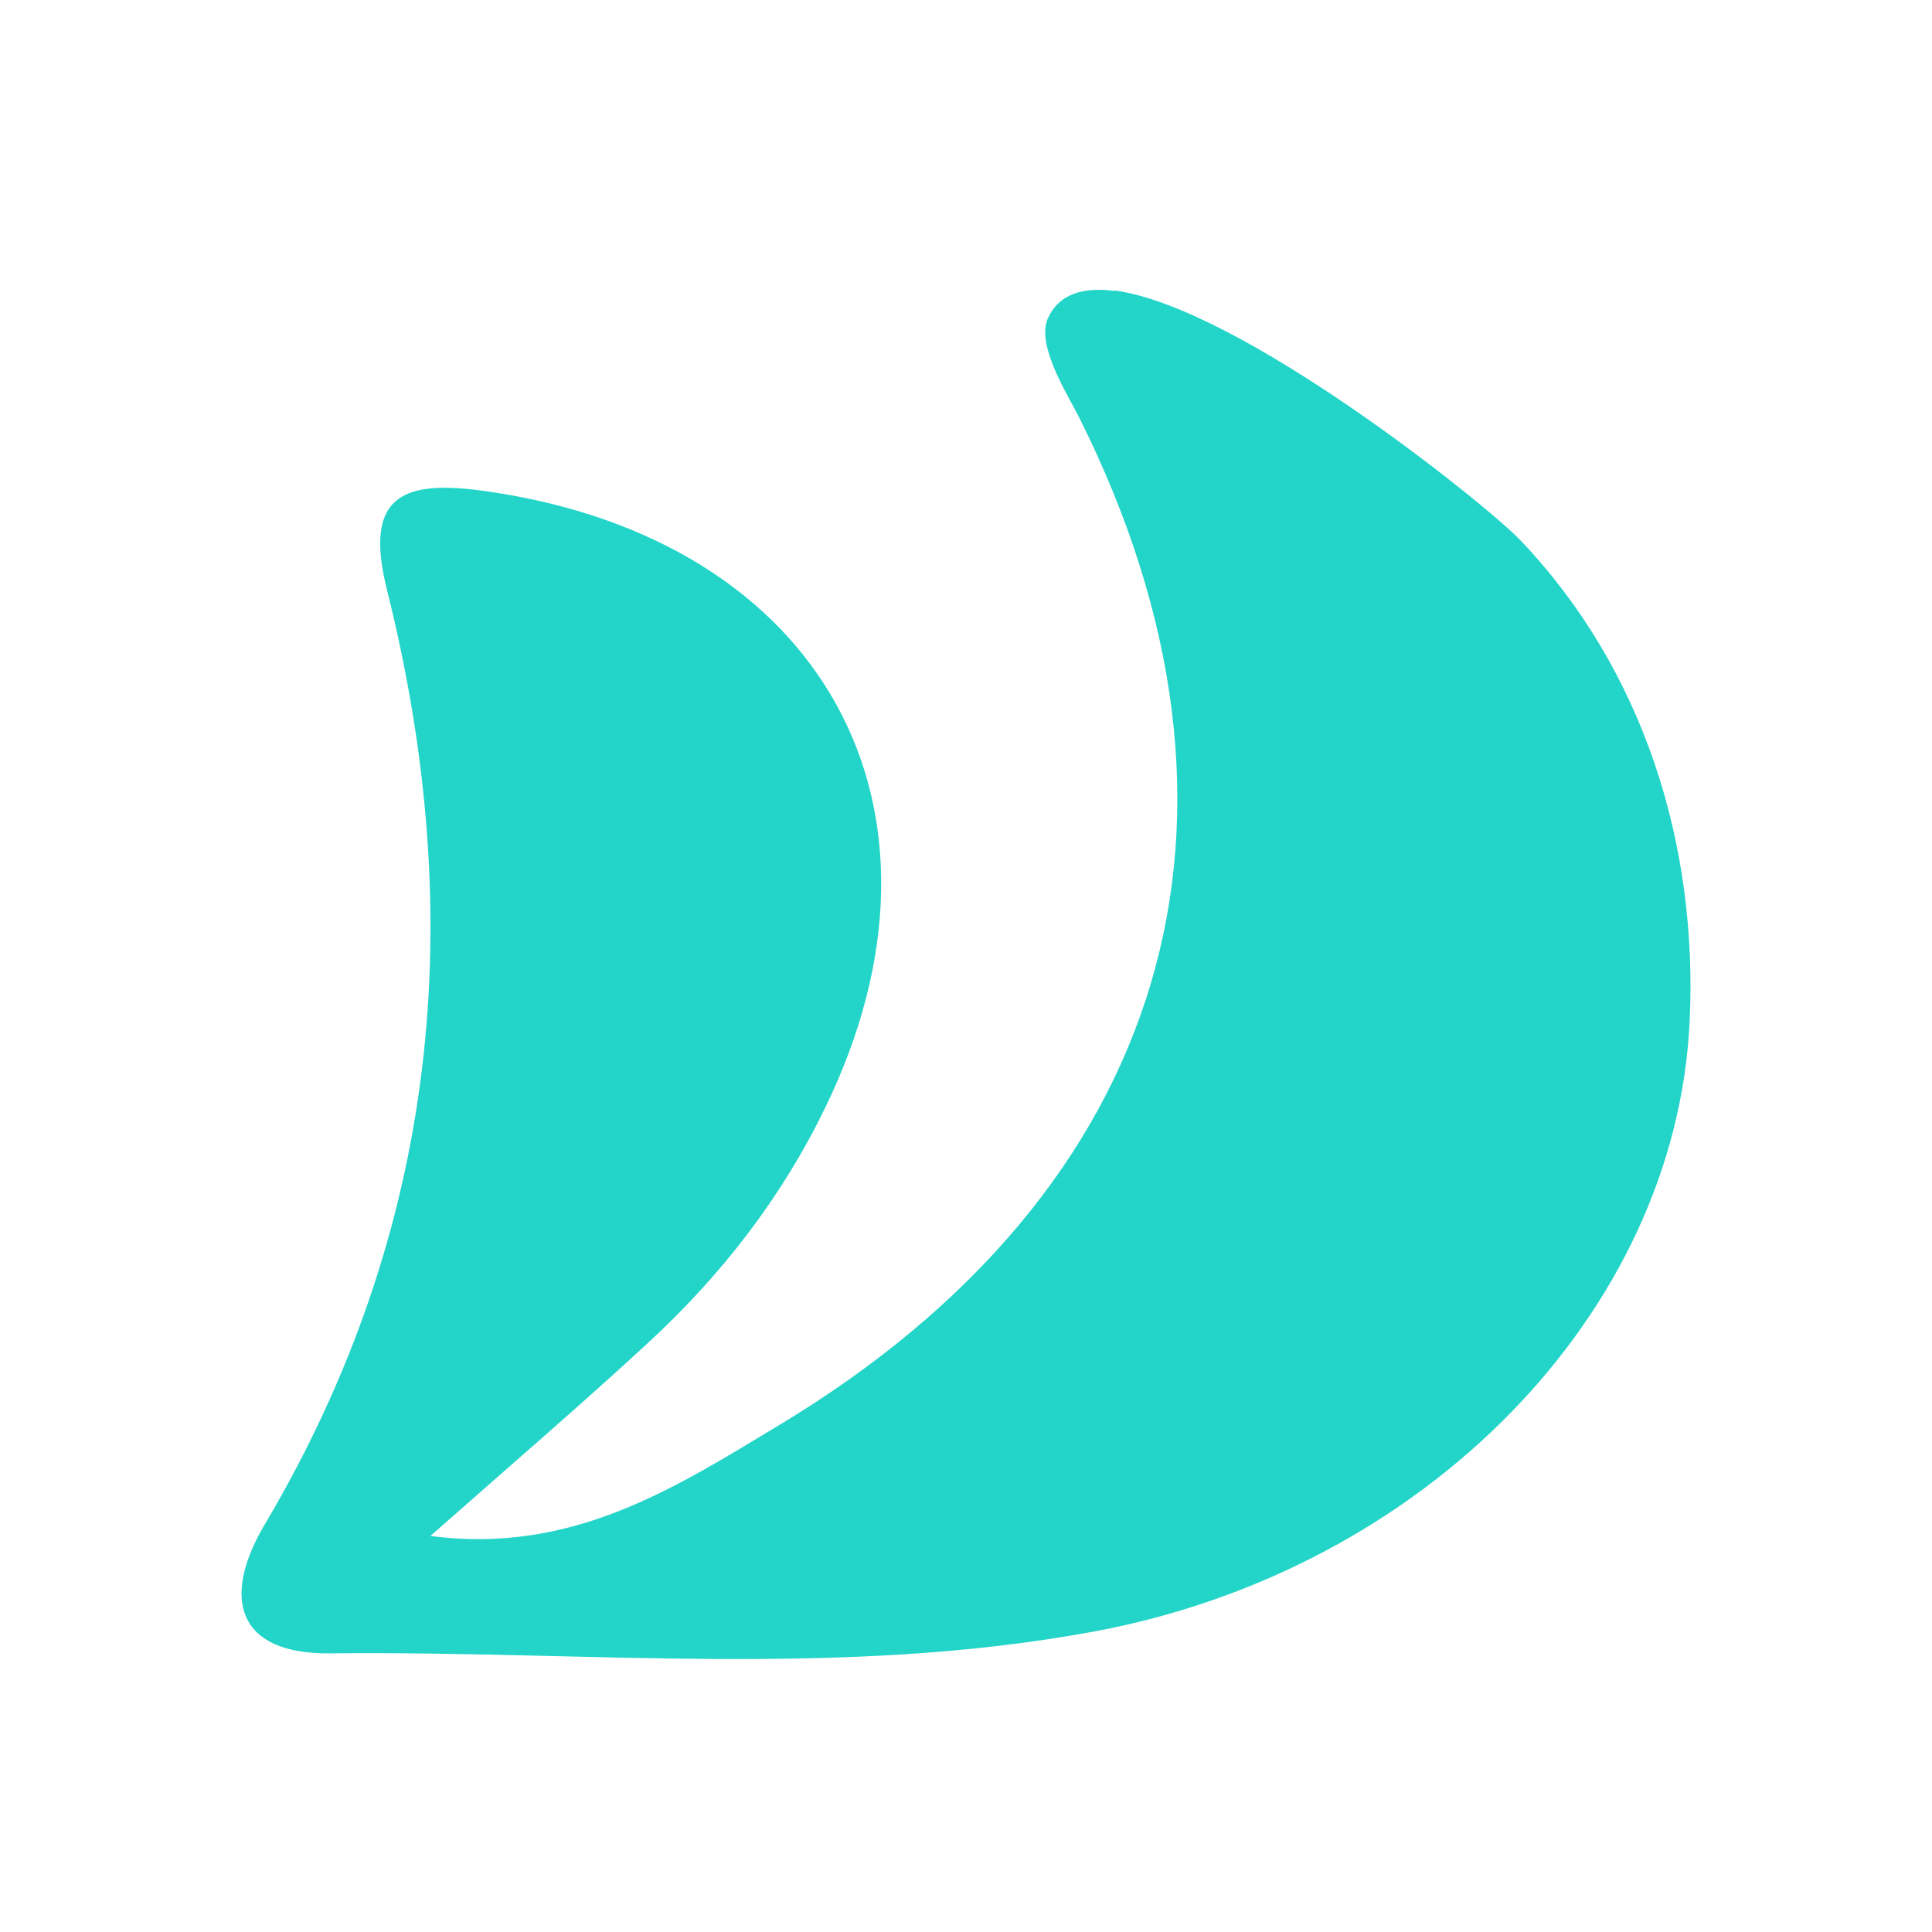 <svg width="40" height="40" viewBox="0 0 40 40" fill="none" xmlns="http://www.w3.org/2000/svg">
<rect width="40" height="40" fill="white"/>
<path d="M23.067 6.013C25.657 6.346 30.744 10.418 31.485 11.192C34.033 13.873 35.157 17.487 34.982 21.151C34.699 27.162 29.52 32.508 22.634 33.782C17.405 34.748 12.11 34.173 6.847 34.231C4.899 34.257 4.583 33.083 5.474 31.575C9.096 25.464 9.703 18.977 8.013 12.216C7.514 10.226 8.363 9.918 10.111 10.177C17.047 11.184 20.103 16.746 17.081 22.941C16.181 24.798 14.932 26.405 13.417 27.803C12.01 29.102 10.553 30.351 8.912 31.8C11.852 32.191 14.008 30.784 16.123 29.51C24.225 24.64 26.498 16.929 22.335 8.628C22.093 8.153 21.452 7.146 21.693 6.596C21.918 6.088 22.418 5.938 23.067 6.022V6.013Z" fill="#23D5C8"/>
</svg>
